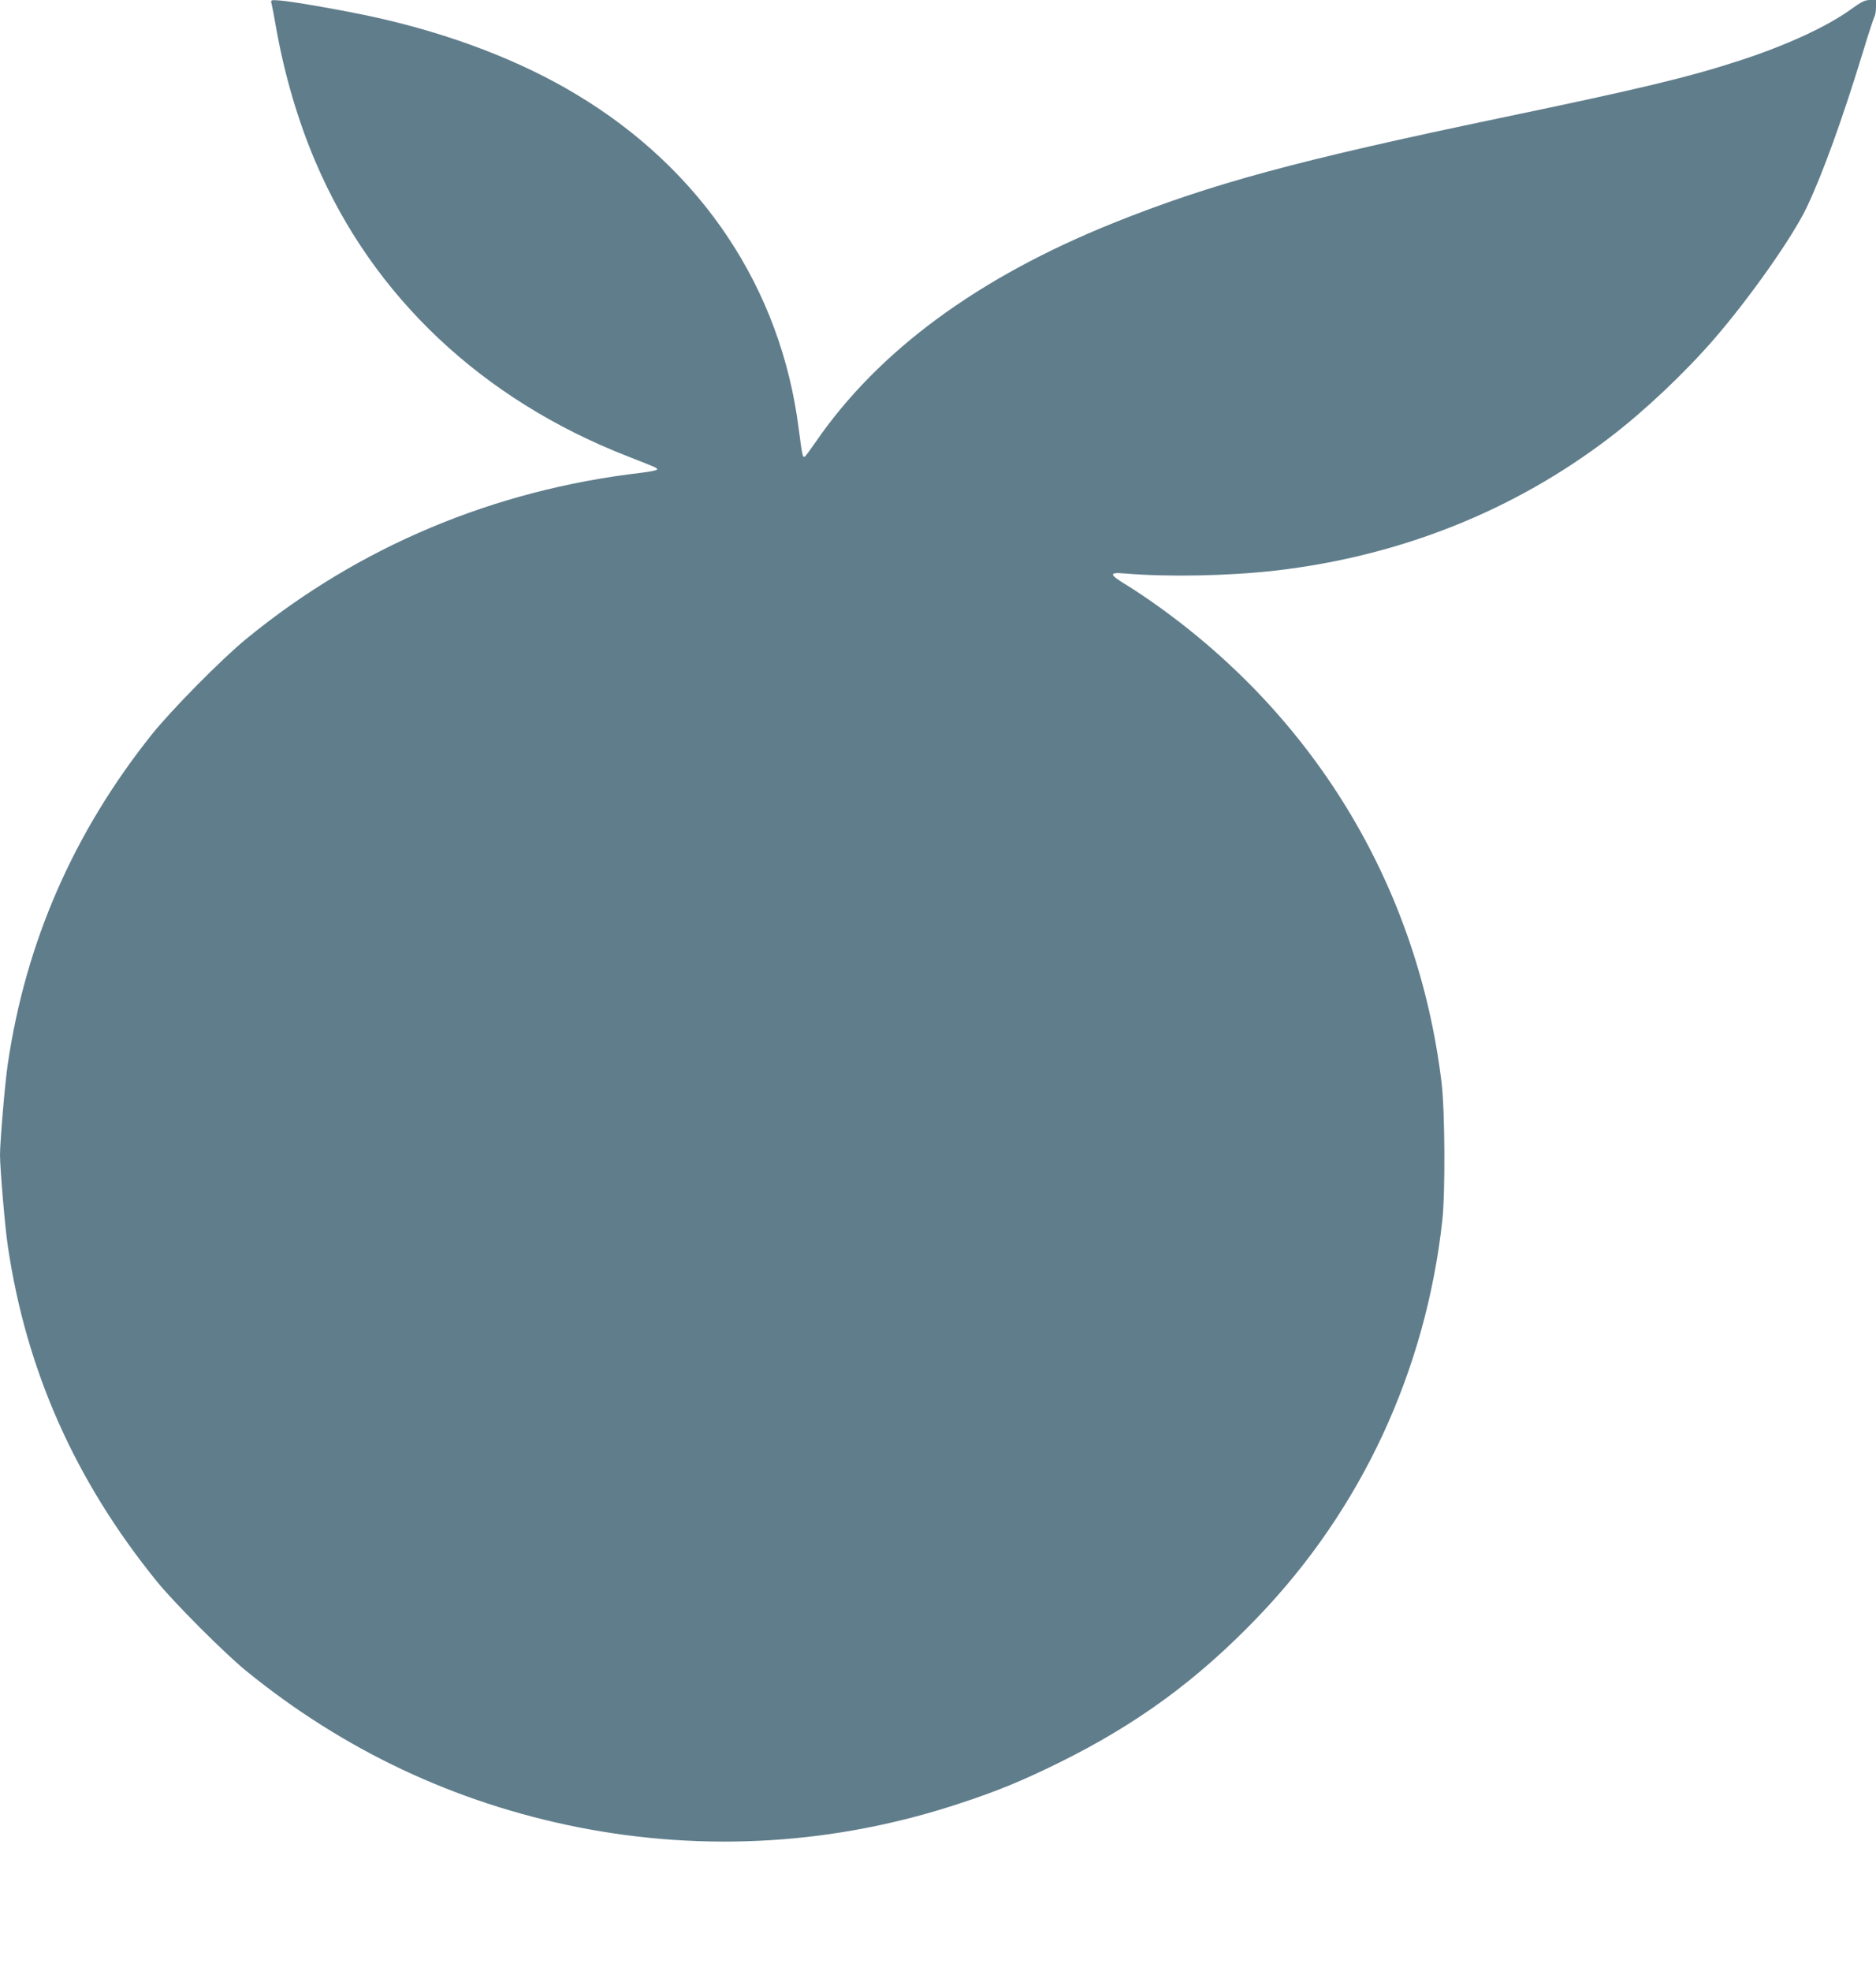<?xml version="1.0" standalone="no"?>
<!DOCTYPE svg PUBLIC "-//W3C//DTD SVG 20010904//EN"
 "http://www.w3.org/TR/2001/REC-SVG-20010904/DTD/svg10.dtd">
<svg version="1.0" xmlns="http://www.w3.org/2000/svg"
 width="1219pt" height="1280pt" viewBox="0 0 1219 1280"
 preserveAspectRatio="xMidYMid meet">
<g transform="translate(0,1280) scale(0.1,-0.1)"
fill="#607d8b" stroke="none">
<path d="M1763 12783 c3 -10 18 -85 32 -168 54 -302 141 -599 255 -866 373
-876 1083 -1544 2030 -1913 192 -75 190 -74 190 -85 0 -5 -46 -14 -102 -21
-961 -112 -1837 -480 -2568 -1079 -160 -131 -485 -460 -614 -621 -507 -636
-818 -1346 -935 -2137 -18 -116 -51 -508 -51 -593 0 -85 33 -477 51 -593 119
-806 437 -1521 966 -2174 110 -137 445 -472 583 -584 633 -515 1355 -855 2152
-1014 834 -165 1681 -113 2488 155 244 80 400 145 635 260 512 252 906 540
1300 951 673 701 1089 1597 1197 2574 20 183 17 712 -5 895 -152 1254 -805
2351 -1840 3092 -65 47 -158 109 -207 139 -114 69 -117 84 -12 75 283 -24 678
-16 983 19 808 94 1546 388 2169 864 227 173 489 421 682 644 233 270 508 661
598 851 103 216 231 570 366 1011 35 116 69 218 74 227 6 10 10 38 10 63 l0
45 -39 0 c-33 0 -55 -11 -123 -60 -158 -114 -422 -235 -723 -333 -334 -109
-648 -184 -1555 -373 -1322 -276 -1880 -427 -2515 -682 -879 -353 -1528 -830
-1936 -1424 -33 -48 -64 -90 -69 -93 -14 -9 -17 3 -40 180 -115 910 -629 1683
-1445 2172 -362 218 -811 390 -1299 499 -187 42 -545 105 -629 111 -54 4 -58
3 -54 -14z"/>
</g>
</svg>
